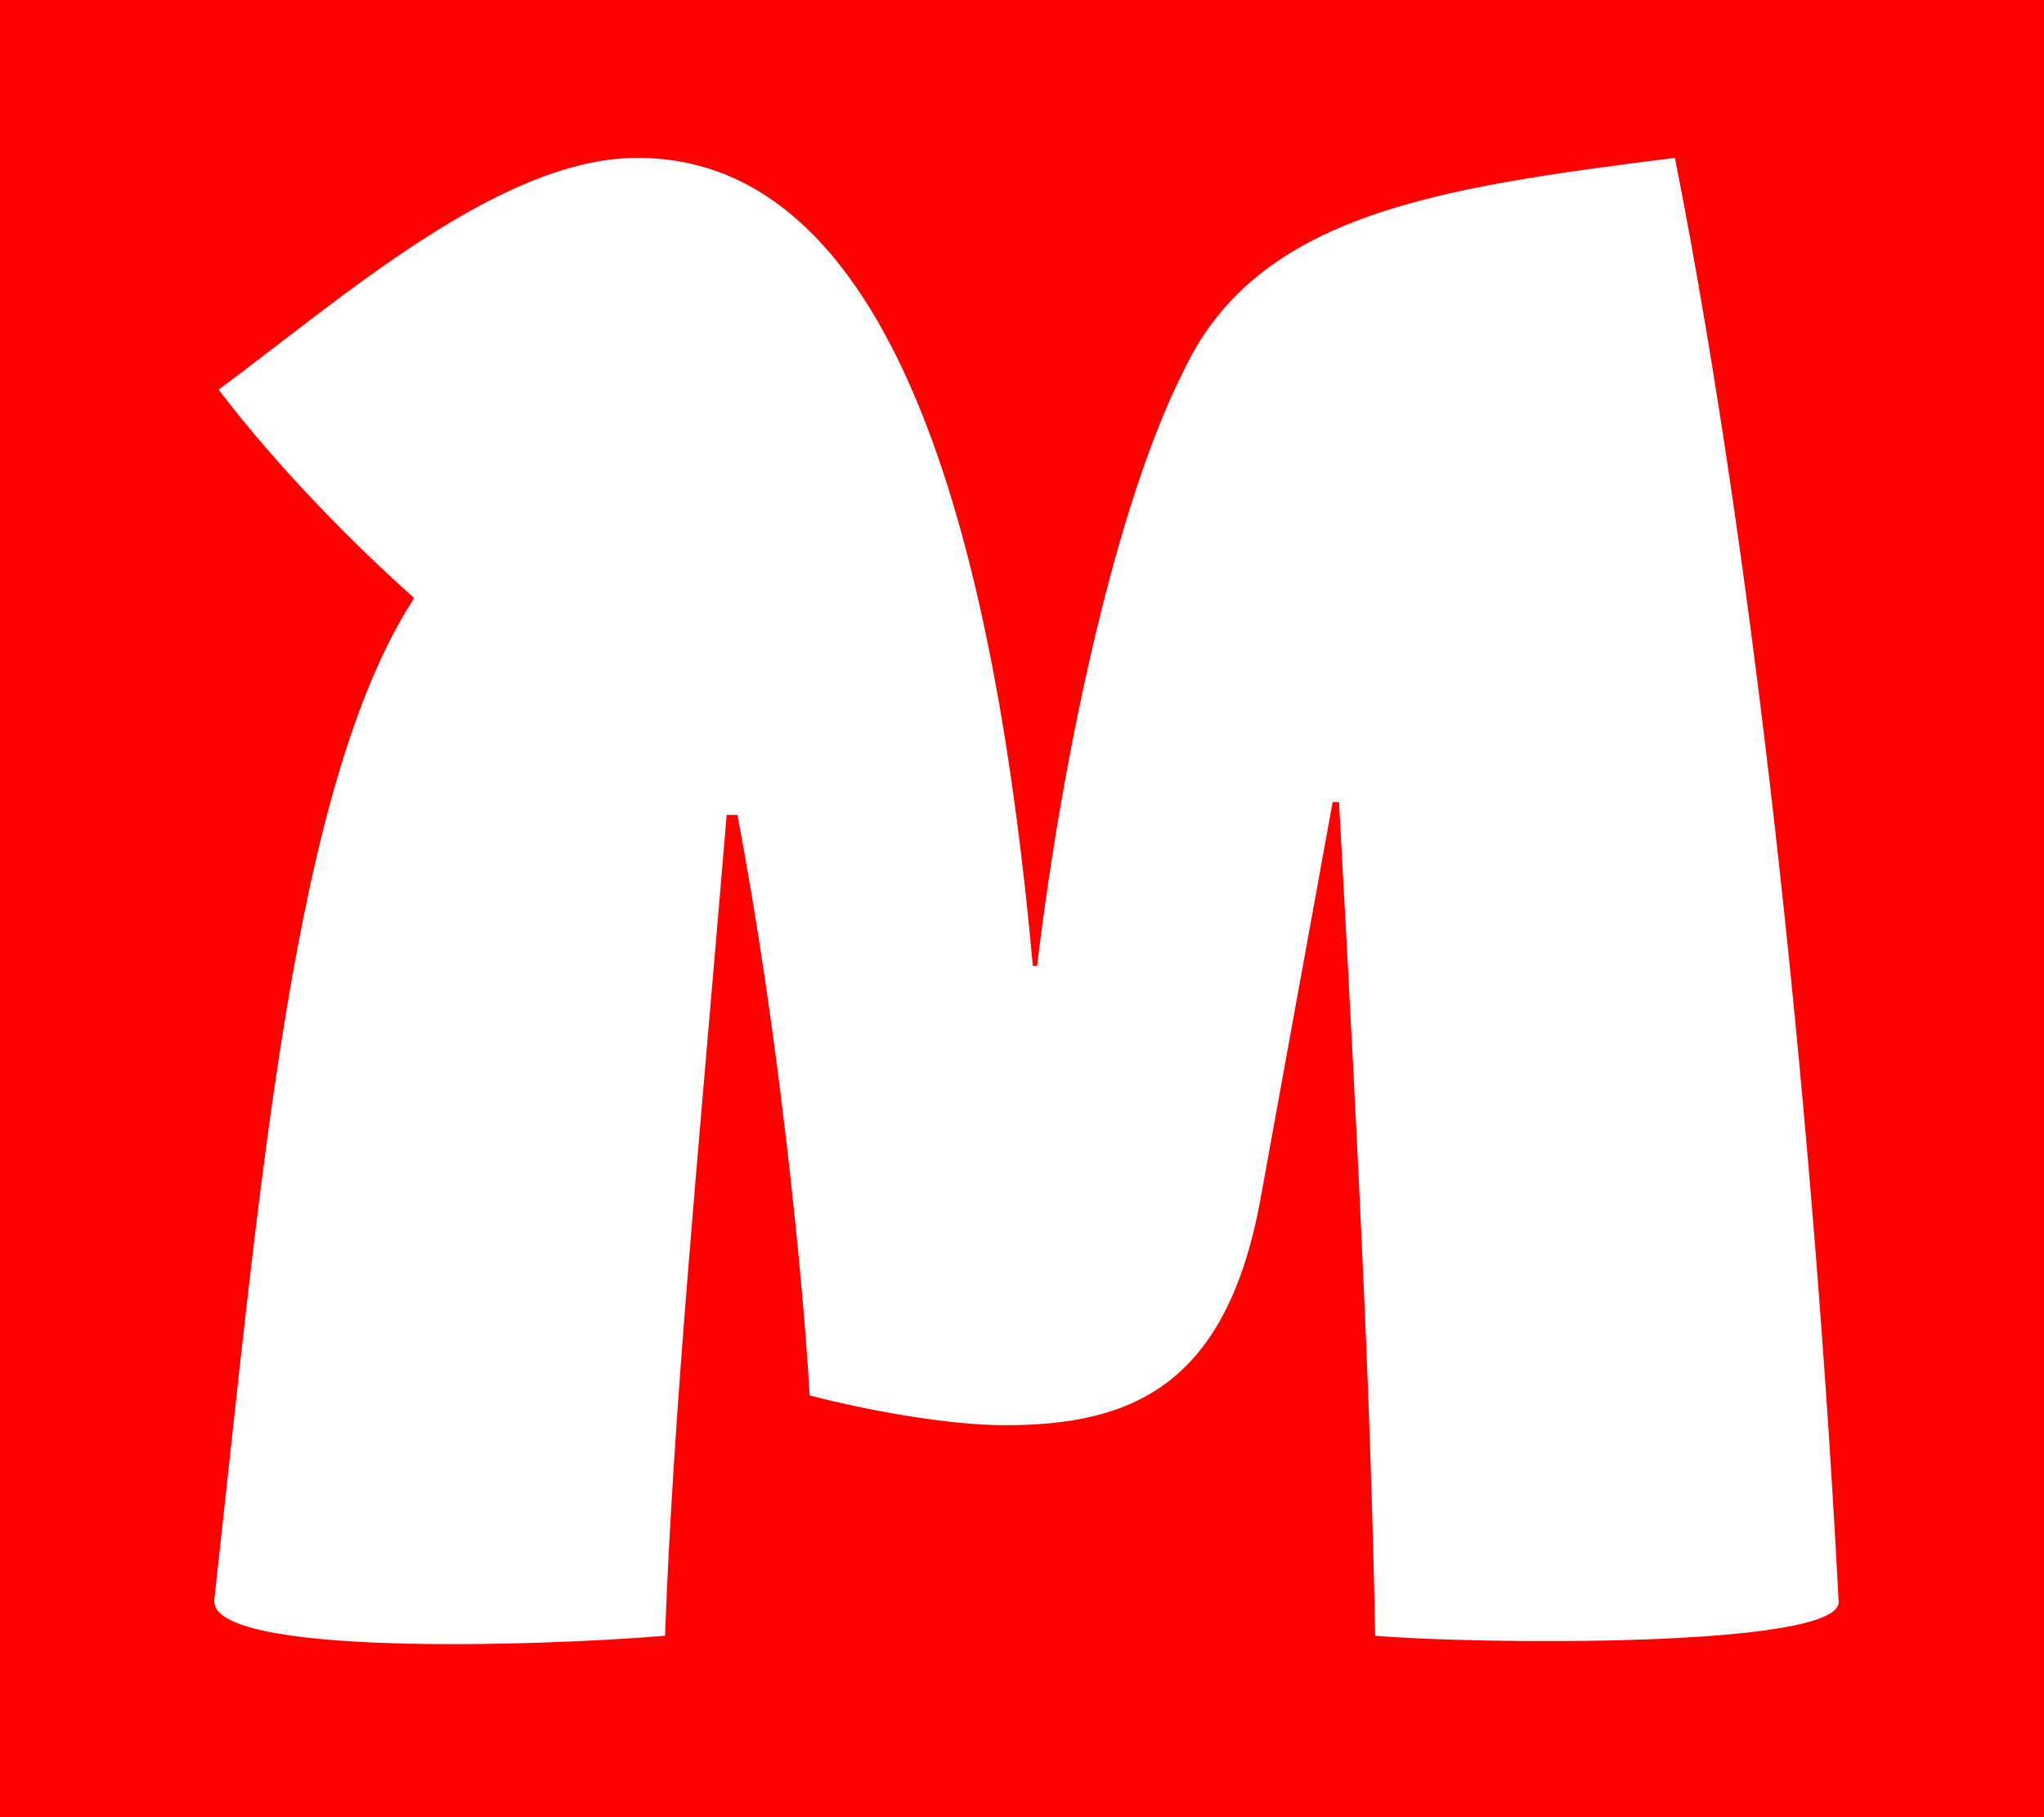 <svg viewBox="0 0 1080 960" xmlns="http://www.w3.org/2000/svg"><path d="m0 0h1080v960h-1080z" fill="#ff0000"/><path d="m971.497 846.172c-12.357-238.159-41.566-534.735-86.501-762.784-124.697 15.727-220.185 29.208-259.504 112.339-35.949 70.774-64.034 202.211-77.514 314.55h-2.247c-19.098-211.198-68.527-426.889-208.951-426.889-73.021 0-157.275 75.267-221.309 122.45 32.579 42.689 73.021 83.131 103.352 110.092-64.033 98.859-80.884 306.687-105.599 529.119-3.37 30.331 171.88 24.714 238.16 19.097 4.493-120.203 16.851-246.023 32.578-433.63h5.617c21.345 111.216 34.825 244.9 38.196 306.687 30.331 7.864 73.02 15.727 103.352 15.727 67.403 0 116.833-21.344 134.807-119.079l38.195-210.075h3.371c11.233 204.458 16.85 322.414 19.097 440.37 51.676 4.494 246.023 6.741 244.9-17.974" fill="#fff"/></svg>